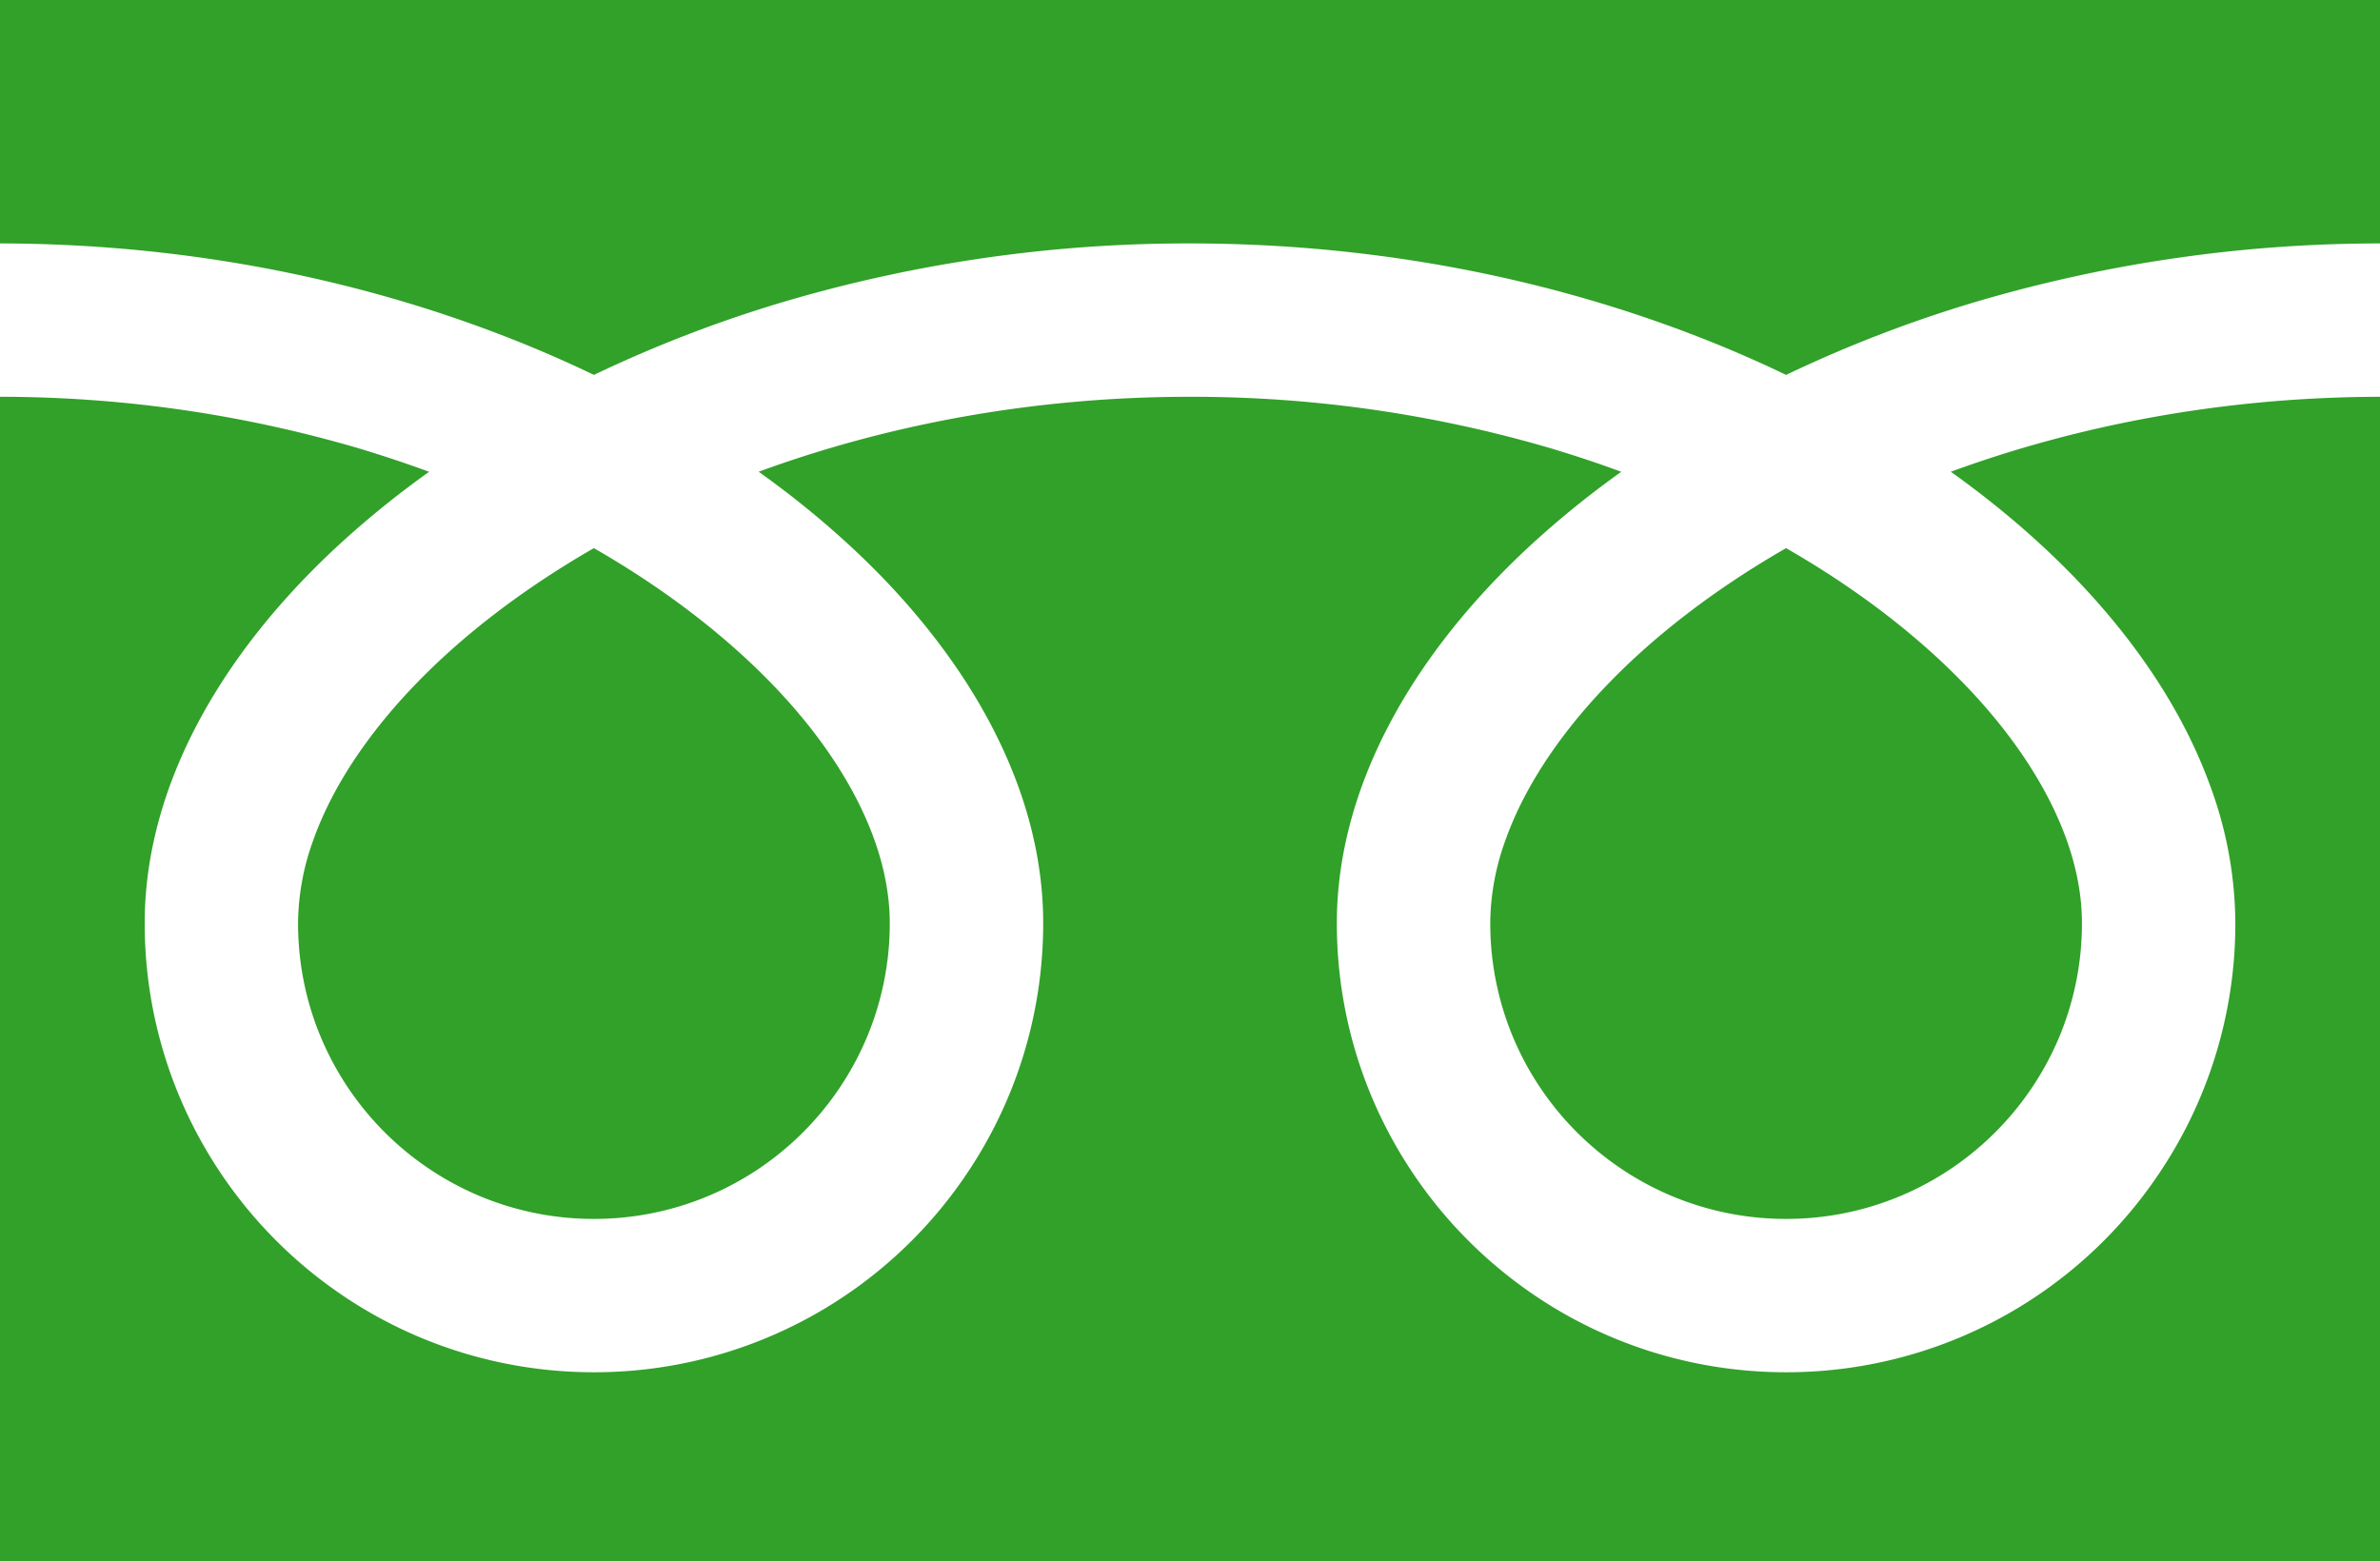 <svg xmlns="http://www.w3.org/2000/svg" viewBox="0 0 60 39.368"><g fill="#31a129"><path d="M0 0v6.138c4.723.007 9.113.914 12.906 2.412.71.28 1.4.582 2.067.903a32.702 32.702 0 014.884-1.872A35.914 35.914 0 0130 6.138c4.744 0 9.154.909 12.961 2.412.71.28 1.4.582 2.067.903a32.733 32.733 0 014.885-1.872A35.932 35.932 0 0160 6.138V0H0zM37.57 23.276a7.416 7.416 0 001.272 4.168 7.488 7.488 0 003.283 2.704 7.427 7.427 0 002.903.586 7.416 7.416 0 004.168-1.273 7.496 7.496 0 002.705-3.283 7.43 7.43 0 00.585-2.902c0-.74-.154-1.524-.479-2.345-.324-.821-.82-1.678-1.484-2.53-1.265-1.628-3.145-3.231-5.496-4.58-1.802 1.036-3.33 2.217-4.513 3.45-1.26 1.308-2.124 2.667-2.568 3.932a6.229 6.229 0 00-.377 2.073z"/><path d="M52.328 14.59c1.565 1.63 2.753 3.417 3.428 5.326a10.1 10.1 0 01.597 3.36 11.278 11.278 0 01-1.935 6.332 11.304 11.304 0 01-9.39 4.993c-2.34 0-4.53-.714-6.335-1.936a11.358 11.358 0 01-4.1-4.98 11.29 11.29 0 01-.891-4.41c0-1.71.478-3.393 1.298-4.965.822-1.575 1.987-3.053 3.421-4.408a23.53 23.53 0 012.452-2.006 30.31 30.31 0 00-1.824-.606A32.083 32.083 0 0030 10.005c-3.97-.002-7.67.714-10.874 1.89 1.17.835 2.226 1.739 3.148 2.694 1.564 1.63 2.752 3.418 3.428 5.327.385 1.089.597 2.22.597 3.36 0 2.338-.714 4.527-1.935 6.332a11.308 11.308 0 01-9.39 4.993c-2.34 0-4.53-.714-6.335-1.936a11.357 11.357 0 01-4.1-4.98 11.29 11.29 0 01-.891-4.41c0-1.71.477-3.393 1.298-4.965.822-1.575 1.987-3.053 3.421-4.408a23.47 23.47 0 012.452-2.006c-.593-.217-1.2-.42-1.824-.606A32.098 32.098 0 000 10.005v29.363h60V10.005c-3.949.005-7.63.72-10.82 1.89 1.17.835 2.226 1.739 3.148 2.694z"/><path d="M7.514 23.276c0 1.55.468 2.974 1.272 4.168a7.487 7.487 0 003.284 2.704 7.424 7.424 0 002.902.586 7.417 7.417 0 004.169-1.273 7.493 7.493 0 002.704-3.283 7.424 7.424 0 00.586-2.902c0-.74-.155-1.524-.48-2.345-.324-.821-.82-1.678-1.483-2.53-1.266-1.628-3.146-3.231-5.496-4.58-1.802 1.036-3.33 2.217-4.513 3.45-1.26 1.308-2.124 2.667-2.568 3.932a6.22 6.22 0 00-.377 2.073z"/></g></svg>